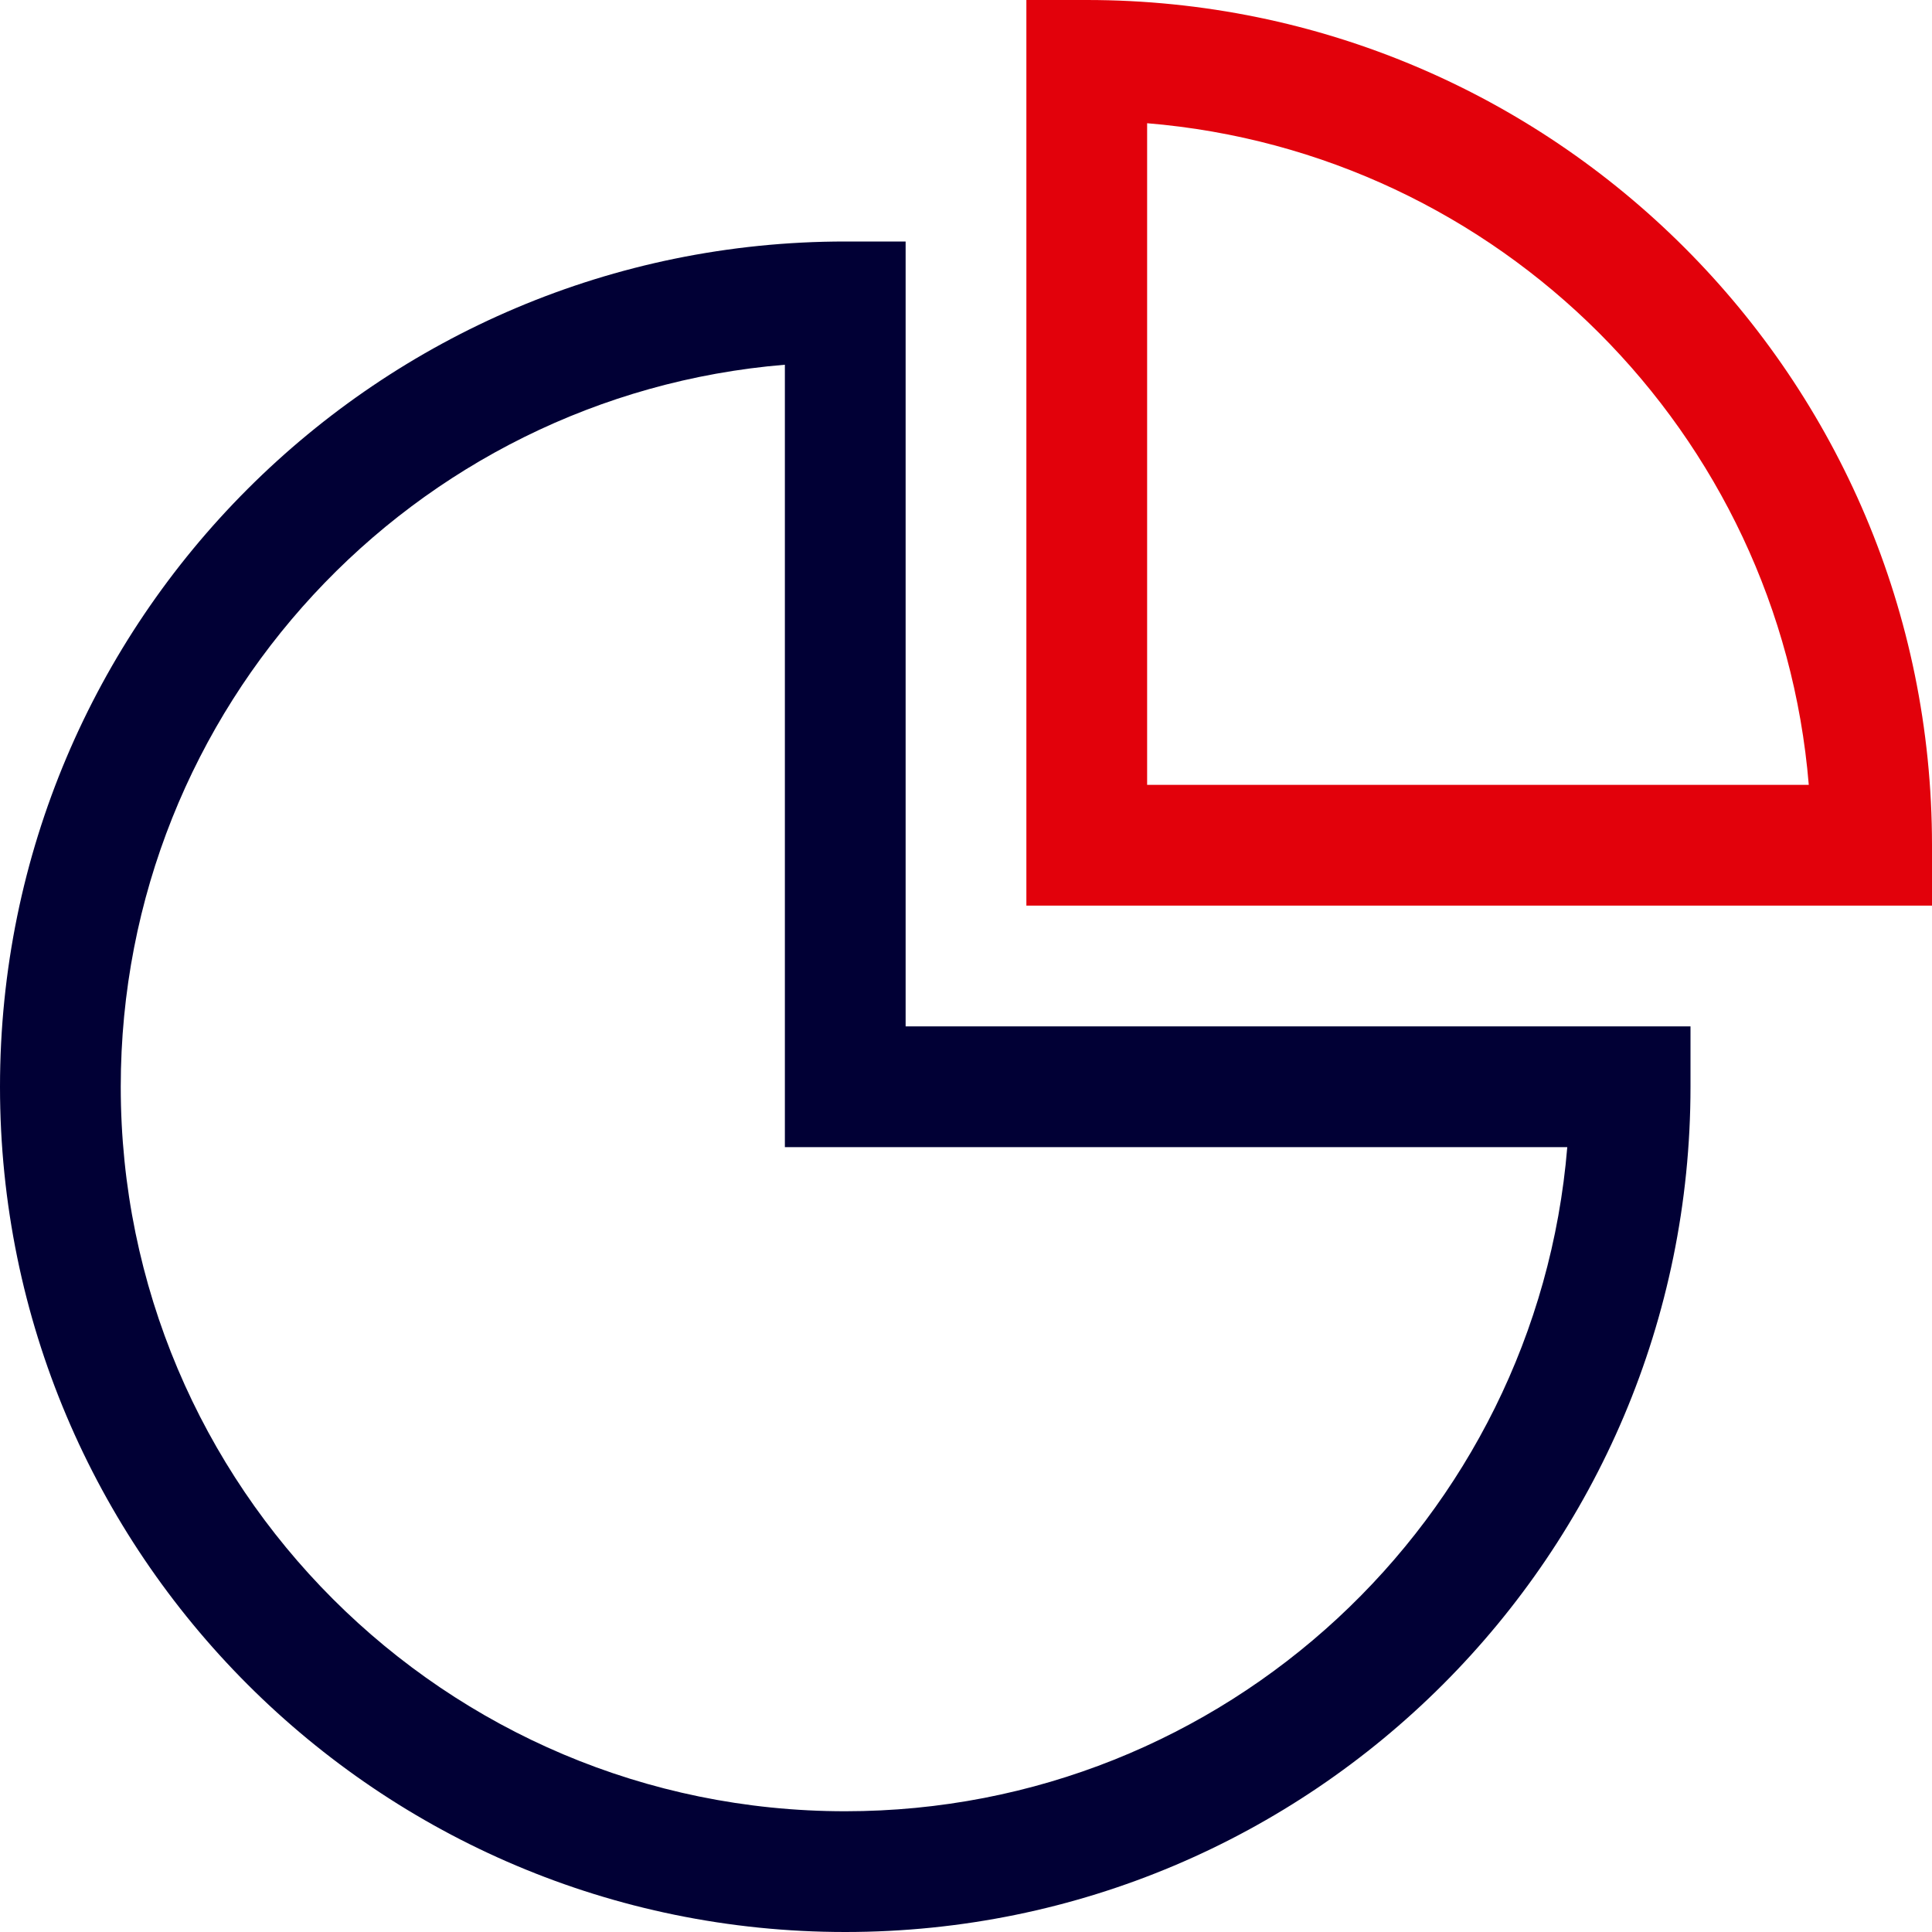 <?xml version="1.0" encoding="UTF-8"?>
<svg xmlns="http://www.w3.org/2000/svg" xmlns:xlink="http://www.w3.org/1999/xlink" width="64px" height="64px" viewBox="0 0 64 64" version="1.1">
  <title>Picto_S/64/camembert</title>
  <g id="Picto_S/64/camembert" stroke="none" stroke-width="1" fill="none" fill-rule="evenodd">
    <rect id="patouche" fill="#FFFFFF" opacity="0" x="0" y="0" width="64" height="64"></rect>
    <path d="M30,34 L30,8 L28,8 C12.535,8 0,20.535 0,36 C0,51.465 12.535,64 28,64 C43.465,64 56,51.465 56,36 L56,34 L30,34 Z M26,38 L51.918,38 C50.902,50.32 40.582,60 28,60 C14.745,60 4,49.255 4,36 C4,23.418 13.68,13.098 26,12.082 L26,38 Z" id="Path" fill="#010035" fill-rule="nonzero"></path>
    <path d="M34,0 L34,30 L64,30 L64,28 C64,12.535 51.465,0 36,0 L34,0 Z M59.918,26 L38,26 L38,4.082 C49.66,5.044 58.956,14.34 59.918,26 Z" id="Path" fill="#E2010B" fill-rule="nonzero"></path>
  </g>
</svg>
